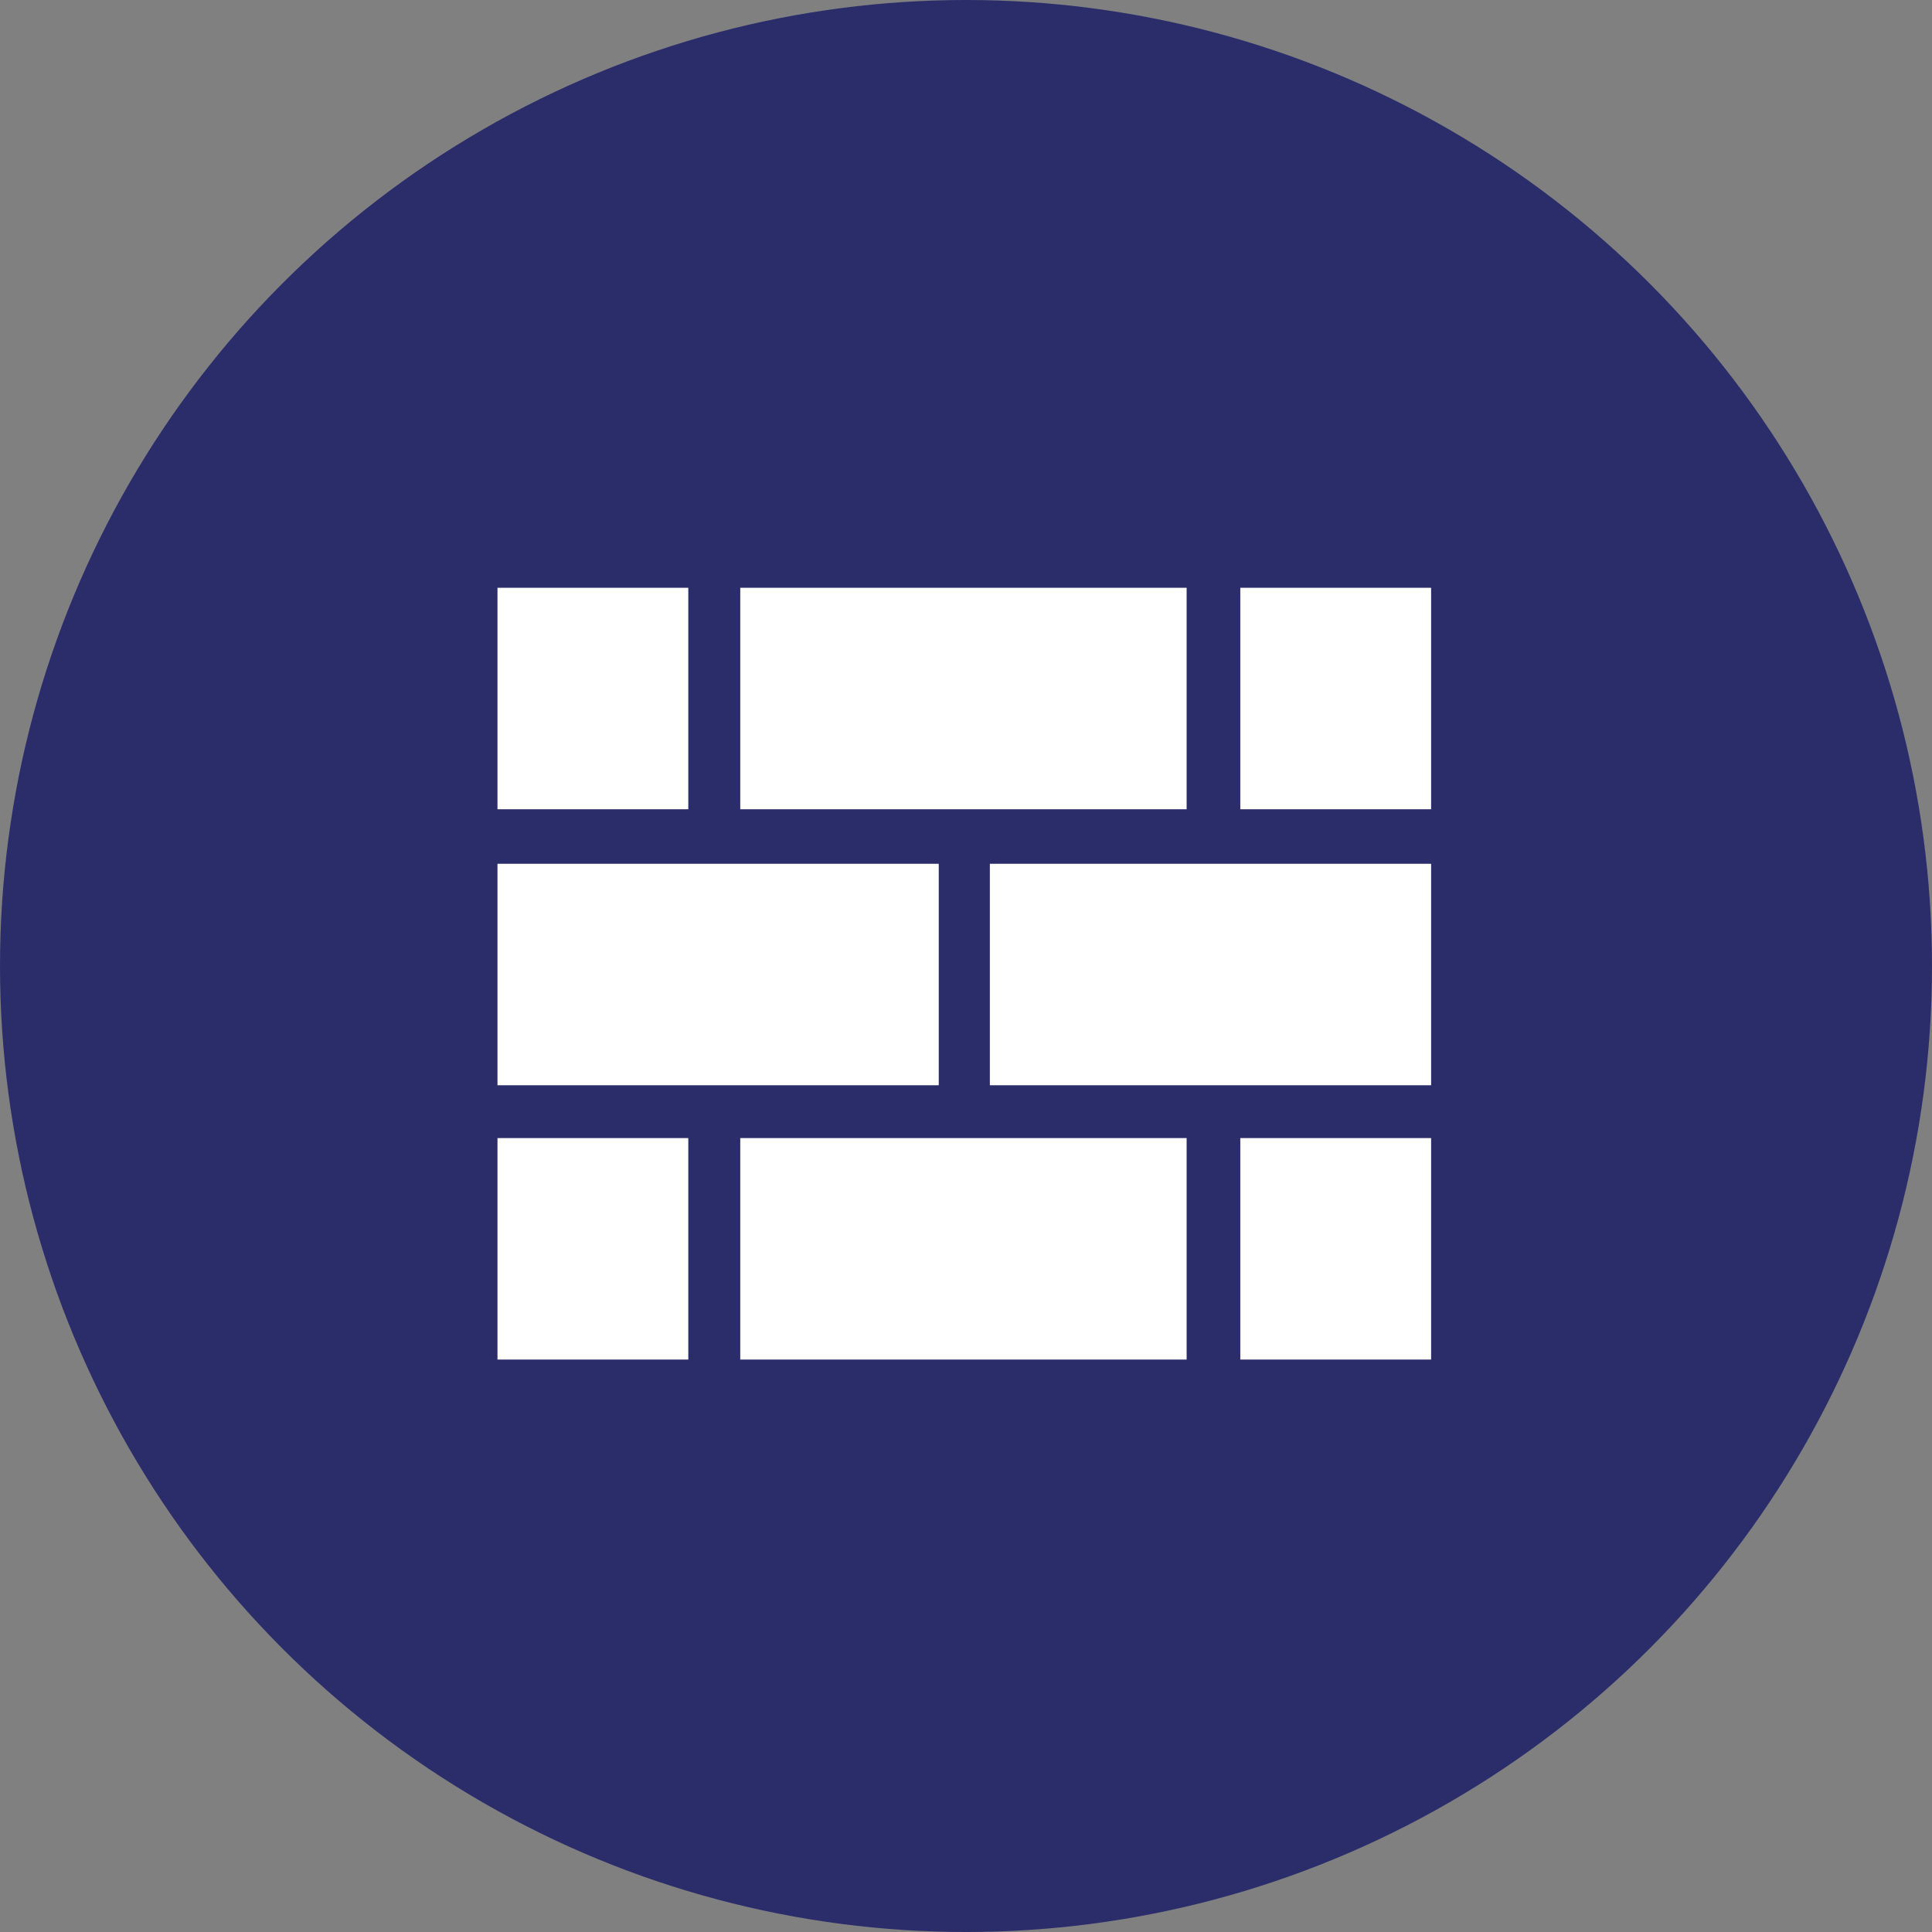 <?xml version="1.0" encoding="utf-8"?>
<!-- Generator: Adobe Illustrator 19.1.0, SVG Export Plug-In . SVG Version: 6.00 Build 0)  -->
<!DOCTYPE svg PUBLIC "-//W3C//DTD SVG 1.1//EN" "http://www.w3.org/Graphics/SVG/1.1/DTD/svg11.dtd">
<svg version="1.1" id="Layer_1" xmlns="http://www.w3.org/2000/svg" xmlns:xlink="http://www.w3.org/1999/xlink" x="0px" y="0px"
	 viewBox="0 0 226.8 226.8" enable-background="new 0 0 226.8 226.8" xml:space="preserve">
<rect x="0" y="0" width="226.8" height="226.8" fill="#808080" stroke="none"/>
<circle fill="#2B2D6B" cx="113.4" cy="113.4" r="113.4"/>
<rect x="58.4" y="101.4" fill="#FFFFFF" width="51.8" height="26"/>
<rect x="116.2" y="101.4" fill="#FFFFFF" width="51.8" height="26"/>
<rect x="58.4" y="69" fill="#FFFFFF" width="22.4" height="26"/>
<rect x="145.6" y="69" fill="#FFFFFF" width="22.4" height="26"/>
<rect x="145.6" y="133.6" fill="#FFFFFF" width="22.4" height="26"/>
<rect x="58.4" y="133.6" fill="#FFFFFF" width="22.4" height="26"/>
<rect x="86.9" y="69" fill="#FFFFFF" width="52.4" height="26"/>
<rect x="86.9" y="133.6" fill="#FFFFFF" width="52.4" height="26"/>
</svg>
